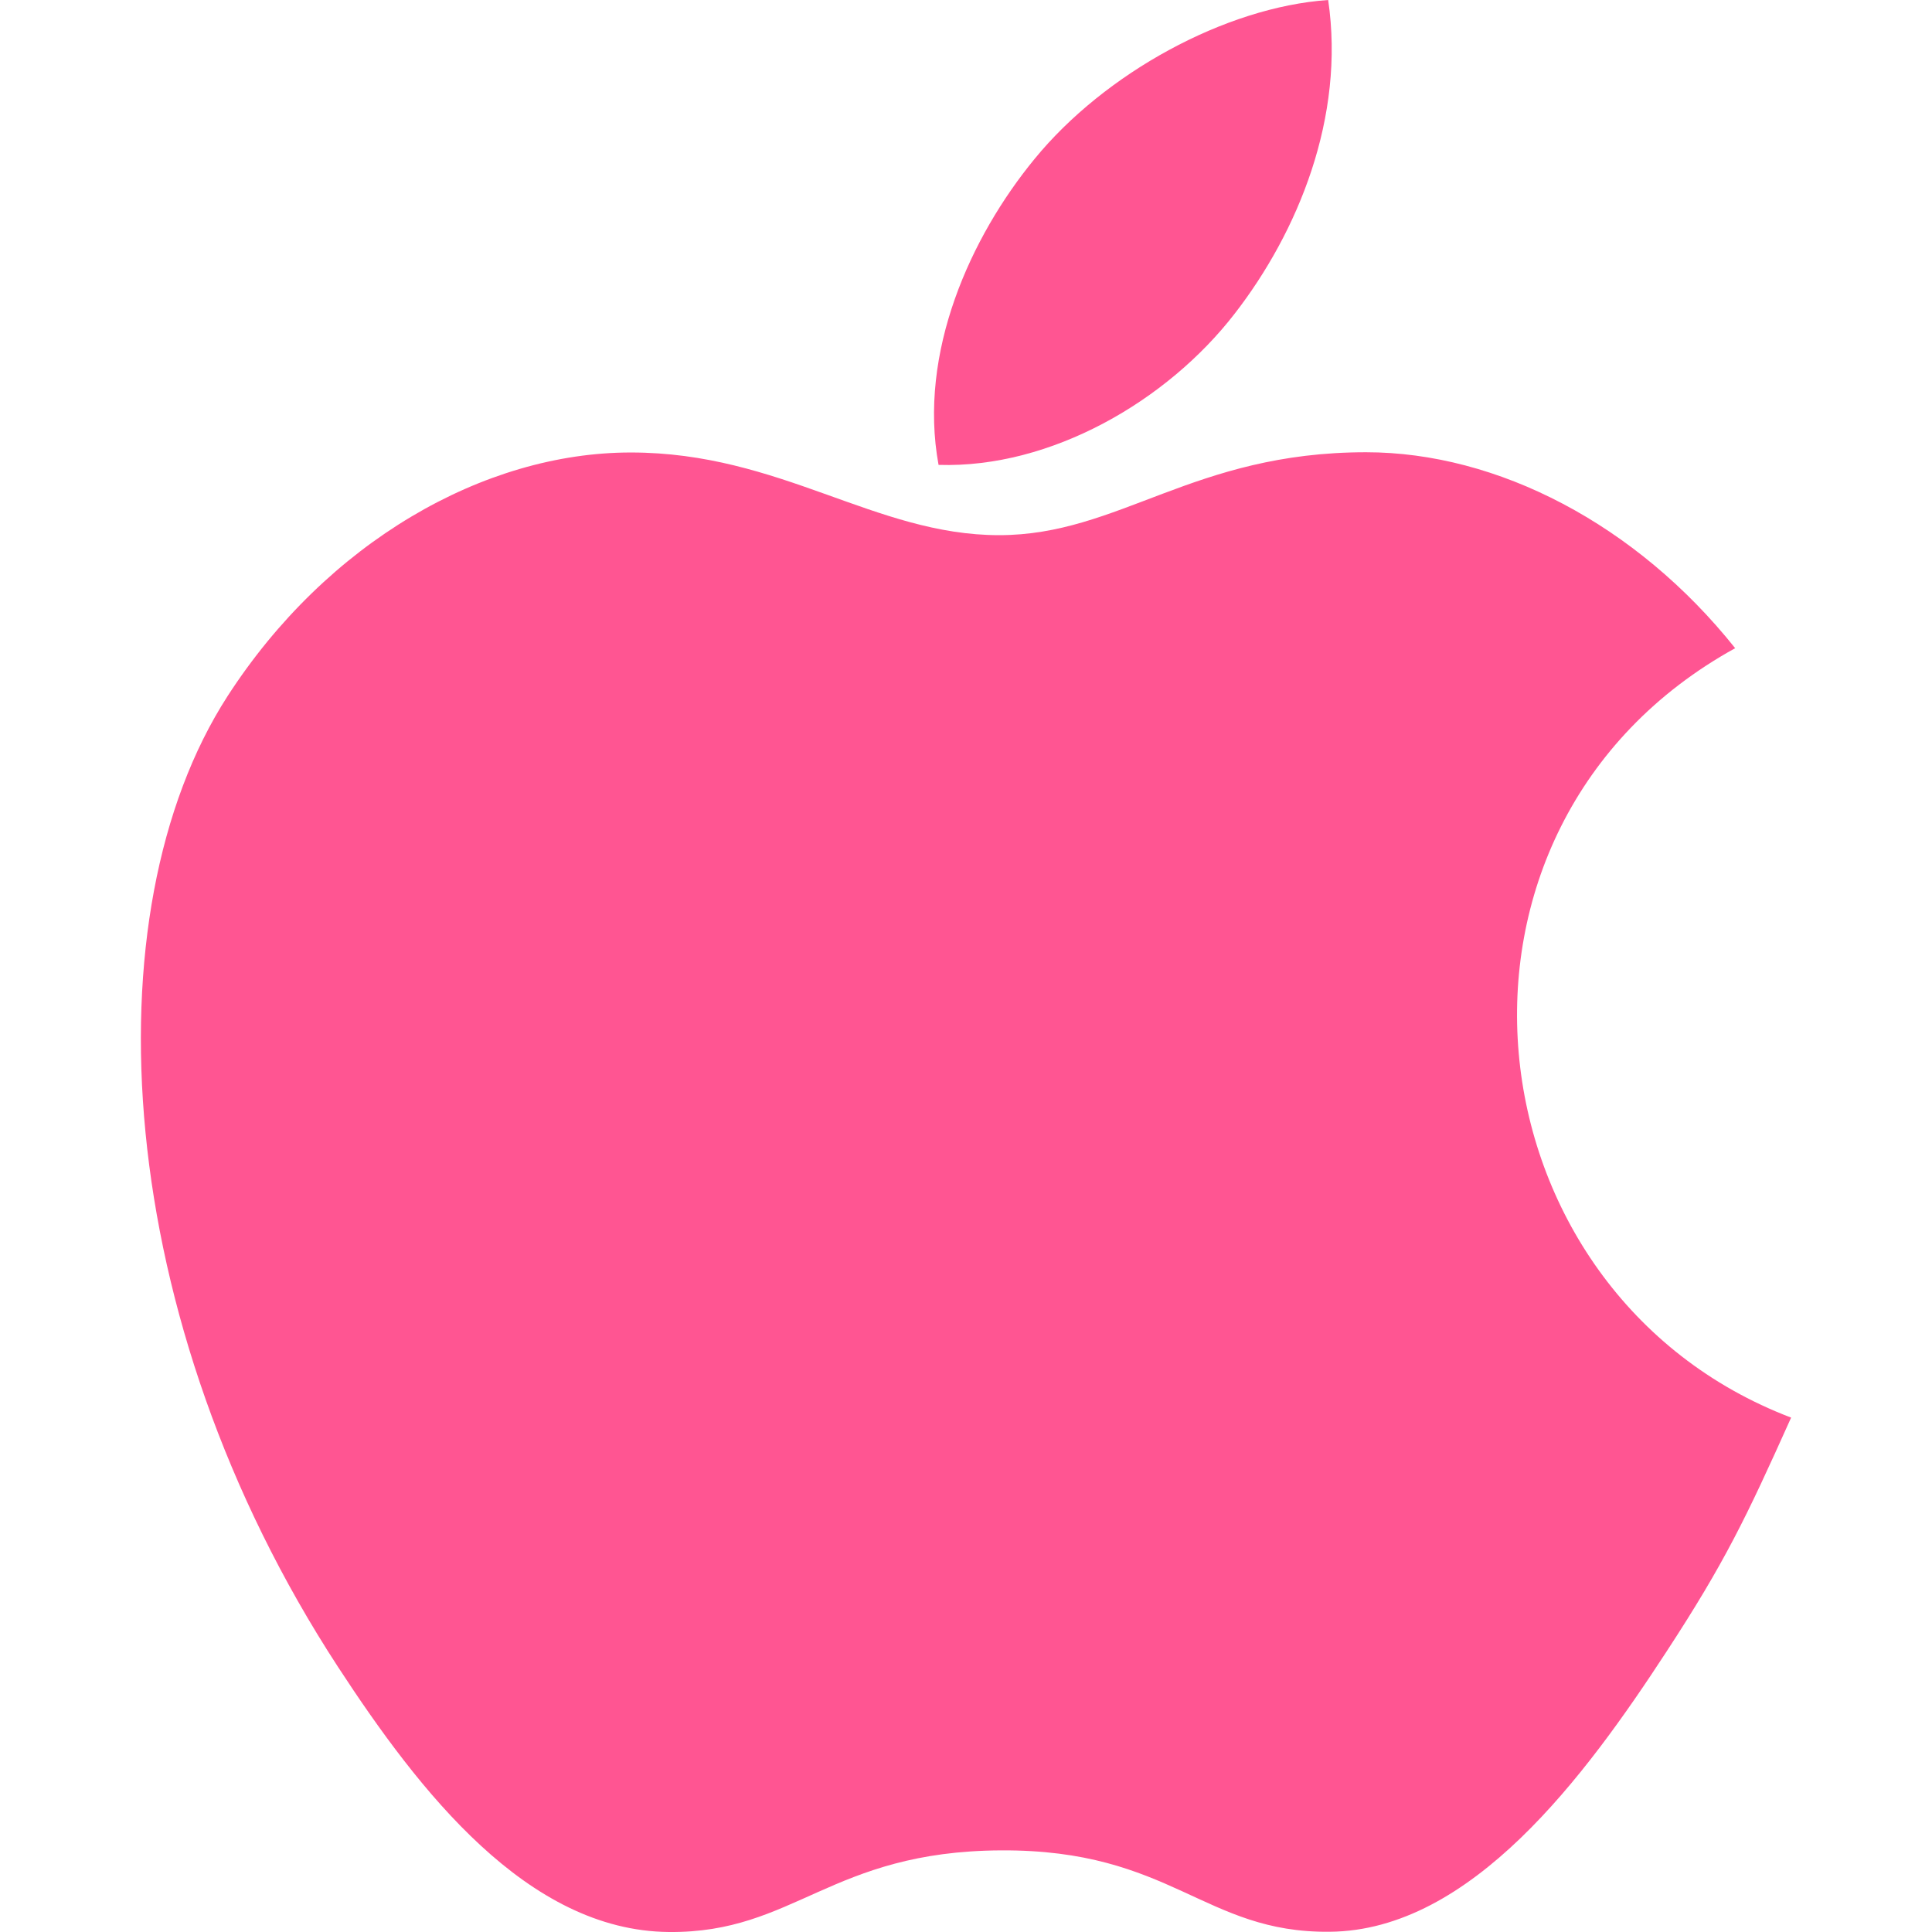 <?xml version="1.0" encoding="UTF-8"?>
<svg xmlns="http://www.w3.org/2000/svg" width="24" height="24" viewBox="0 0 24 24" fill="none">
  <g id="apple" clip-path="url(#clip0_95_333)">
    <g id="Group">
      <g id="Group_2">
        <path id="Vector" d="M16.499 0C15.22 0.089 13.724 0.908 12.852 1.974C12.057 2.942 11.403 4.379 11.659 5.775C13.056 5.819 14.501 4.98 15.338 3.896C16.121 2.886 16.713 1.458 16.499 0Z" fill="#FF5592"></path>
      </g>
    </g>
    <g id="Group_3">
      <g id="Group_4">
        <path id="Vector_2" d="M21.555 8.052C20.327 6.512 18.6 5.618 16.97 5.618C14.817 5.618 13.907 6.648 12.411 6.648C10.869 6.648 9.698 5.621 7.836 5.621C6.008 5.621 4.061 6.738 2.826 8.649C1.091 11.34 1.388 16.4 4.2 20.709C5.207 22.251 6.551 23.985 8.309 24C9.873 24.015 10.314 22.997 12.434 22.986C14.553 22.974 14.955 24.014 16.517 23.997C18.276 23.984 19.694 22.062 20.7 20.52C21.422 19.415 21.69 18.858 22.25 17.61C18.18 16.061 17.528 10.274 21.555 8.052Z" fill="#FF5592"></path>
      </g>
    </g>
  </g>
  <defs>
    <clipPath id="clip0_95_333">
      <rect width="24" height="24" fill="white" transform="translate(0 0)"></rect>
    </clipPath>
  </defs>
</svg>
